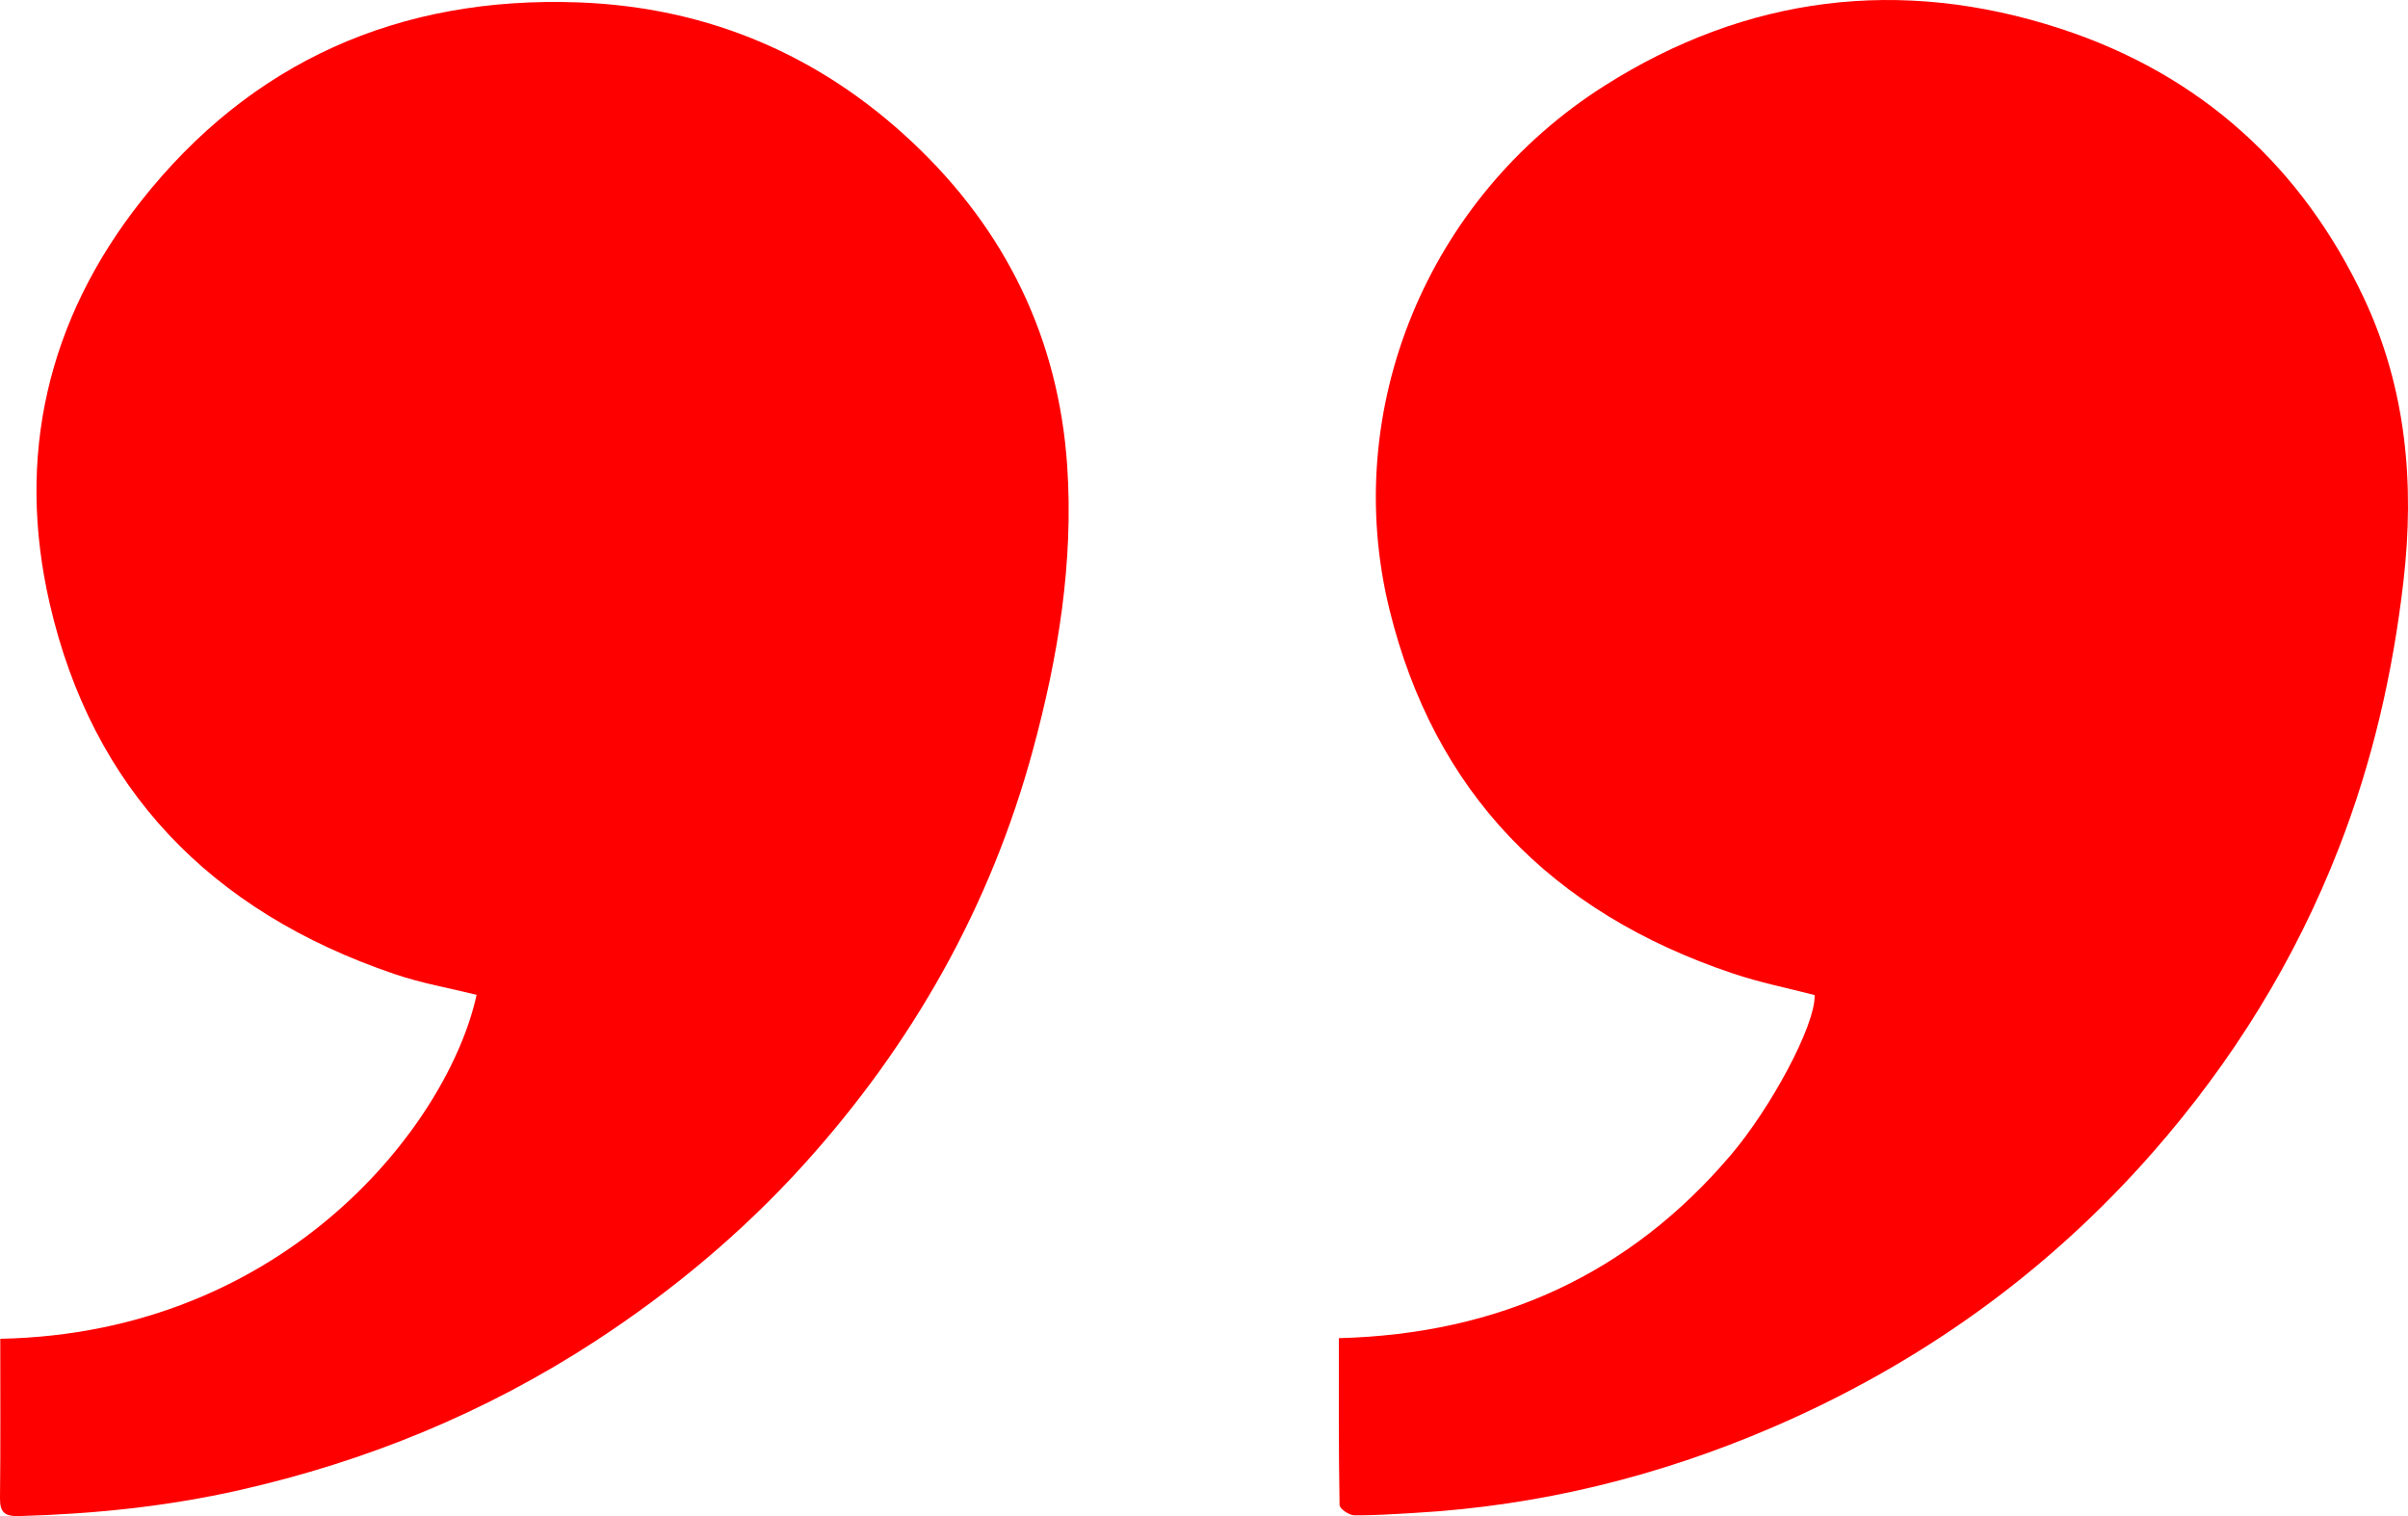 <?xml version="1.0" encoding="UTF-8"?> <svg xmlns="http://www.w3.org/2000/svg" width="27" height="17" viewBox="0 0 27 17" fill="none"> <path d="M15.012 15.005C16.808 14.959 18.273 14.284 19.404 12.955C19.851 12.431 20.357 11.499 20.347 11.158C20.041 11.079 19.727 11.016 19.428 10.915C17.385 10.229 16.081 8.873 15.58 6.837C15.027 4.592 16.003 2.219 17.996 0.958C19.583 -0.046 21.307 -0.265 23.102 0.321C24.683 0.837 25.814 1.877 26.505 3.341C26.98 4.351 27.076 5.423 26.949 6.519C26.83 7.545 26.602 8.543 26.224 9.511C25.734 10.77 25.031 11.905 24.133 12.928C22.956 14.268 21.532 15.291 19.875 16.005C18.6 16.554 17.265 16.884 15.87 16.964C15.641 16.977 15.412 16.994 15.183 16.991C15.125 16.99 15.02 16.917 15.02 16.876C15.009 16.259 15.012 15.641 15.012 15.005Z" fill="#FF0000"></path> <path d="M0.003 15.012C3.229 14.949 5.034 12.583 5.344 11.155C5.036 11.079 4.721 11.024 4.423 10.922C2.354 10.219 1.035 8.844 0.557 6.767C0.178 5.12 0.529 3.588 1.583 2.253C2.807 0.701 4.465 -0.048 6.491 0.027C7.942 0.081 9.195 0.621 10.229 1.594C11.28 2.582 11.868 3.797 11.966 5.221C12.039 6.306 11.865 7.365 11.582 8.408C11.107 10.161 10.233 11.712 9 13.072C8.314 13.827 7.532 14.48 6.668 15.043C5.443 15.84 4.11 16.388 2.676 16.711C1.869 16.893 1.046 16.977 0.217 17C0.052 17.005 -0.002 16.959 -0 16.798C0.007 16.208 0.003 15.618 0.003 15.012Z" fill="#FF0000"></path> </svg> 